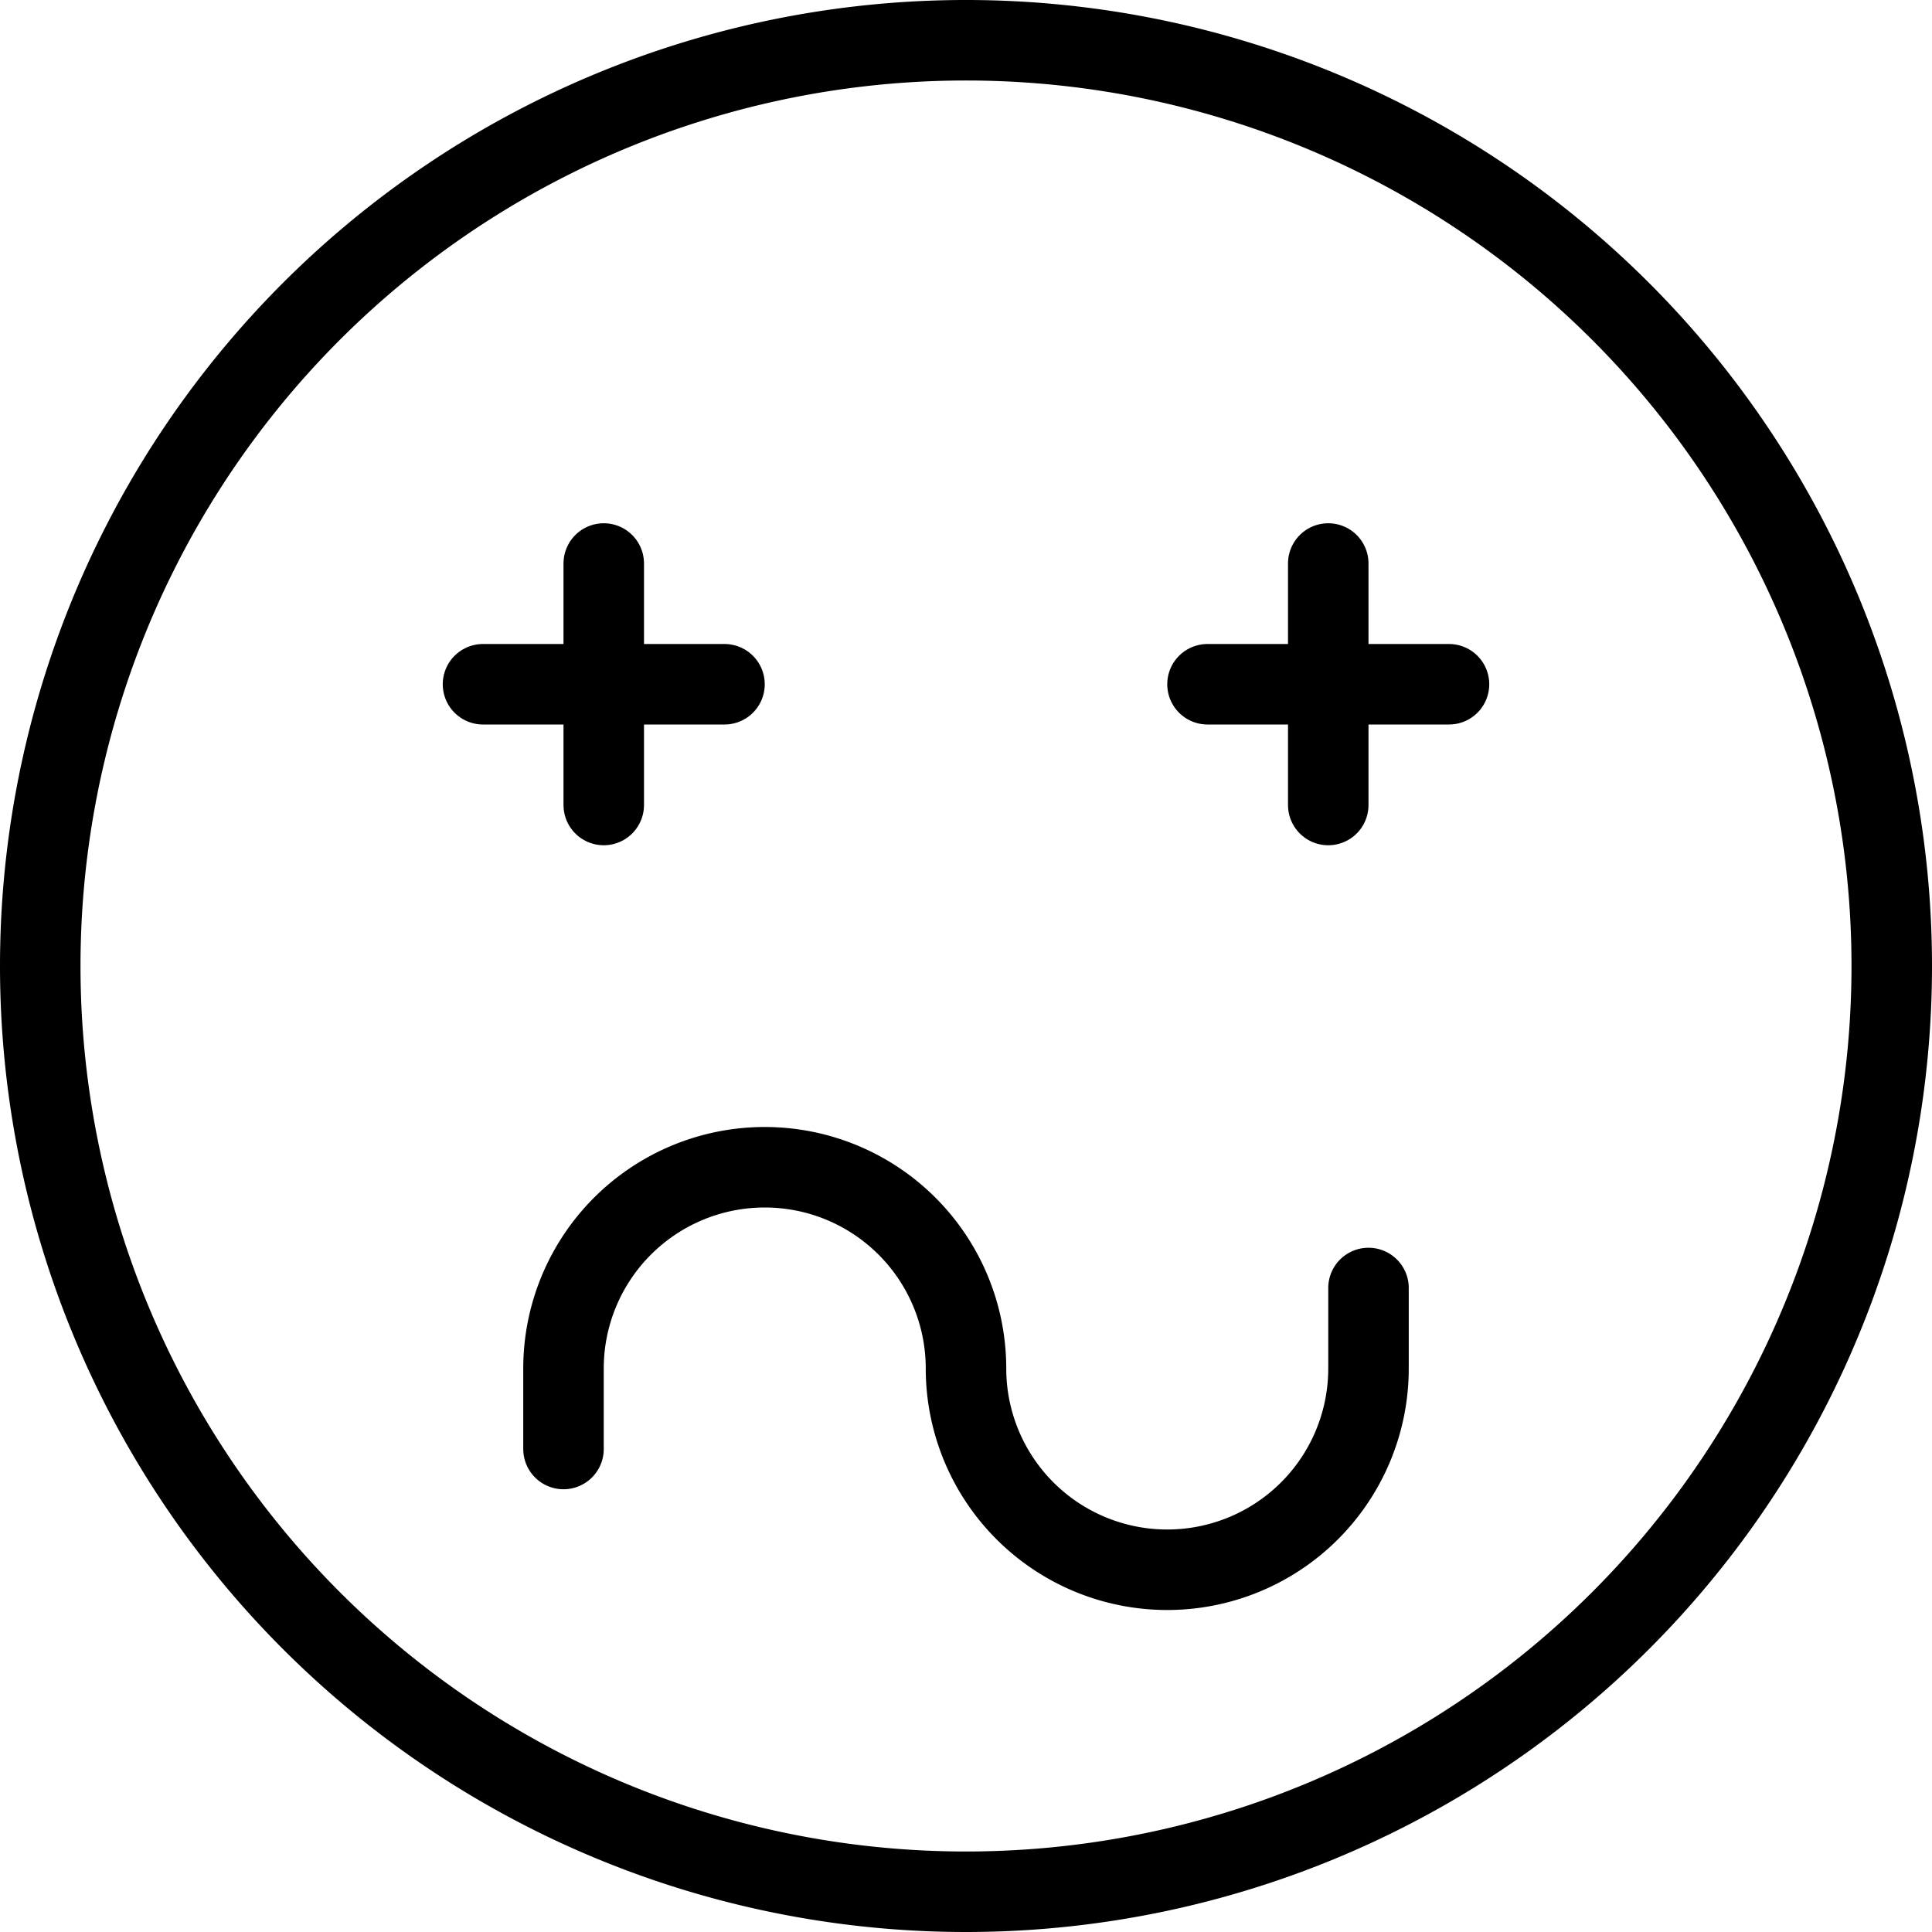 <svg viewBox="0 0 24 24" xmlns="http://www.w3.org/2000/svg"><g transform="matrix(1,0,0,1,0,0)"><path d="M0.500 12.000 A11.500 11.500 0 1 0 23.500 12.000 A11.500 11.500 0 1 0 0.500 12.000 Z" fill="none" stroke="#000000" stroke-linecap="round" stroke-linejoin="round"></path><path d="M7.5 7L7.5 10" fill="none" stroke="#000000" stroke-linecap="round" stroke-linejoin="round"></path><path d="M6 8.5L9 8.5" fill="none" stroke="#000000" stroke-linecap="round" stroke-linejoin="round"></path><path d="M16.5 7L16.5 10" fill="none" stroke="#000000" stroke-linecap="round" stroke-linejoin="round"></path><path d="M15 8.5L18 8.5" fill="none" stroke="#000000" stroke-linecap="round" stroke-linejoin="round"></path><path d="M7,18V17a2.5,2.5,0,0,1,5,0,2.5,2.5,0,0,0,5,0V16" fill="none" stroke="#000000" stroke-linecap="round" stroke-linejoin="round"></path></g></svg>